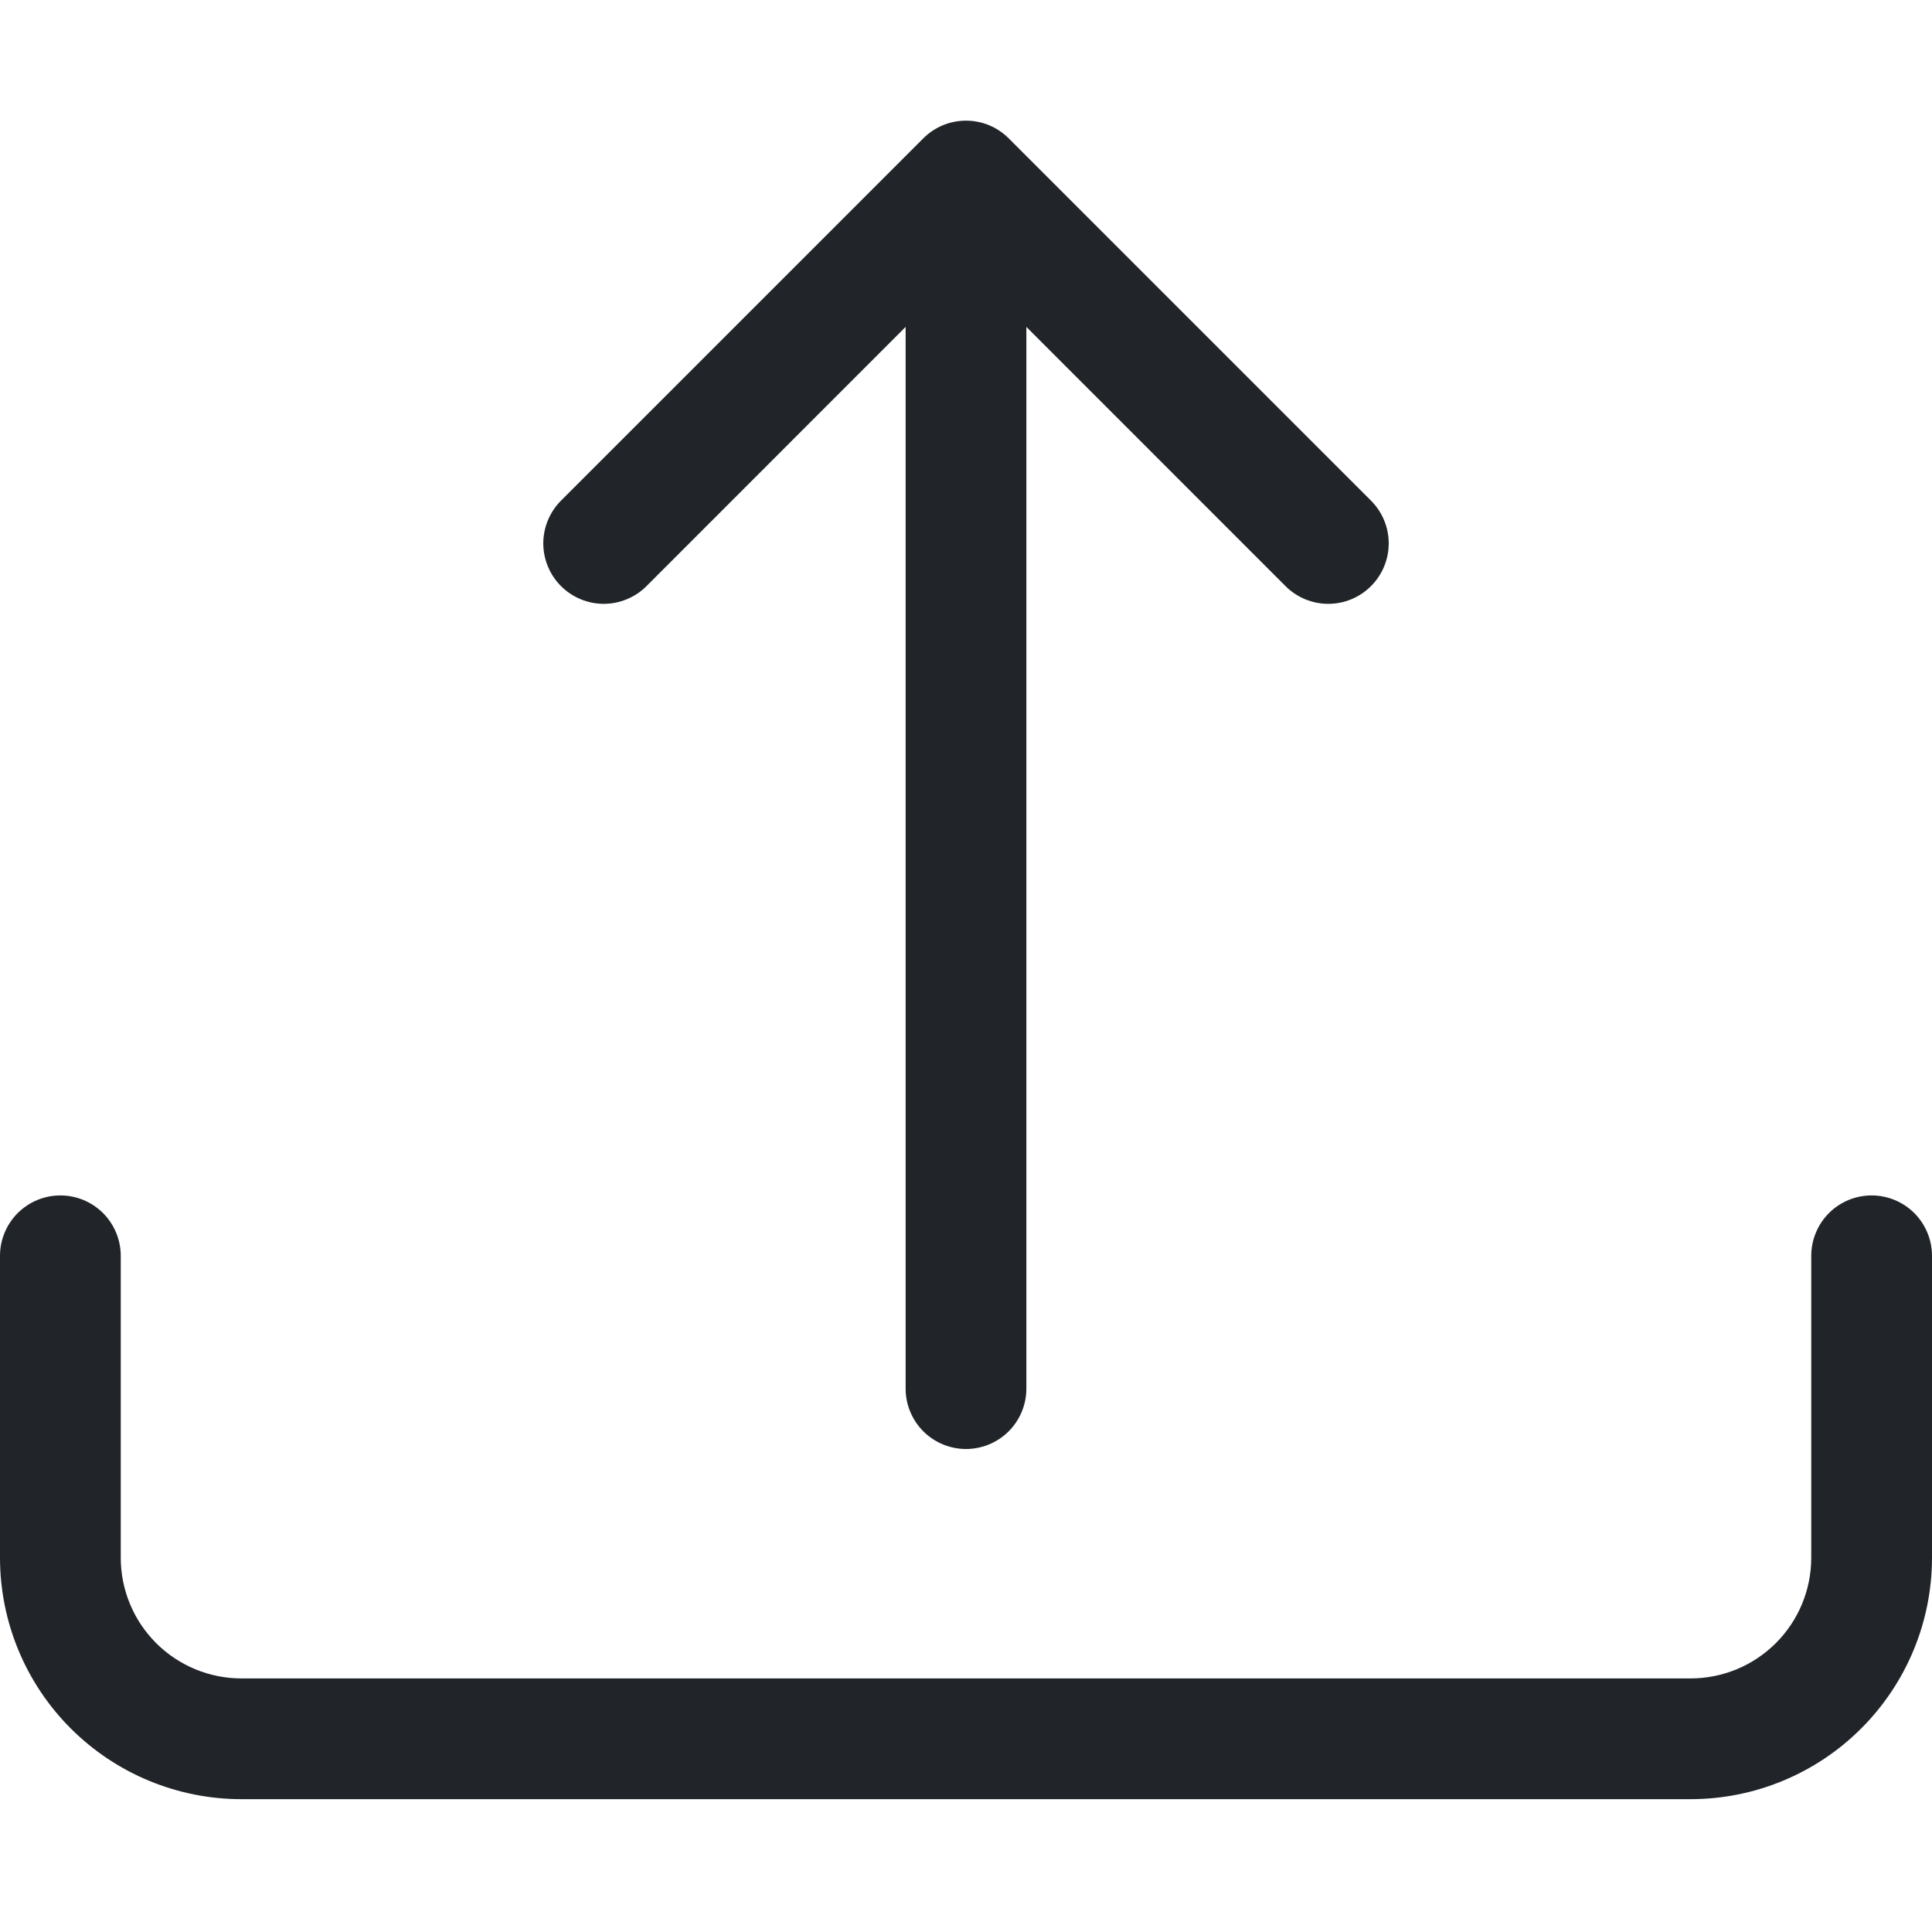 <svg width="40" height="40" viewBox="0 0 40 40" fill="none" xmlns="http://www.w3.org/2000/svg">
    <path d="M1.25 24.75C1.582 24.75 1.899 24.882 2.134 25.116C2.368 25.351 2.5 25.669 2.5 26V32.25C2.5 32.913 2.763 33.549 3.232 34.018C3.701 34.487 4.337 34.75 5 34.75H35C35.663 34.75 36.299 34.487 36.768 34.018C37.237 33.549 37.5 32.913 37.5 32.25V26C37.5 25.669 37.632 25.351 37.866 25.116C38.1 24.882 38.419 24.75 38.75 24.75C39.081 24.75 39.4 24.882 39.634 25.116C39.868 25.351 40 25.669 40 26V32.25C40 33.576 39.473 34.848 38.535 35.785C37.598 36.723 36.326 37.25 35 37.25H5C3.674 37.25 2.402 36.723 1.464 35.785C0.527 34.848 0 33.576 0 32.25V26C0 25.669 0.132 25.351 0.366 25.116C0.601 24.882 0.918 24.75 1.25 24.75Z" fill="#212529"/>
    <path d="M19.115 2.865C19.231 2.749 19.369 2.656 19.521 2.593C19.673 2.53 19.836 2.498 20 2.498C20.164 2.498 20.327 2.53 20.479 2.593C20.631 2.656 20.769 2.749 20.885 2.865L28.385 10.365C28.62 10.6 28.752 10.918 28.752 11.25C28.752 11.582 28.62 11.9 28.385 12.135C28.15 12.37 27.832 12.502 27.5 12.502C27.168 12.502 26.85 12.37 26.615 12.135L21.25 6.768V28.75C21.25 29.081 21.118 29.399 20.884 29.634C20.649 29.868 20.331 30 20 30C19.669 30 19.351 29.868 19.116 29.634C18.882 29.399 18.75 29.081 18.75 28.75V6.768L13.385 12.135C13.269 12.251 13.131 12.343 12.979 12.406C12.827 12.469 12.664 12.502 12.5 12.502C12.336 12.502 12.173 12.469 12.021 12.406C11.869 12.343 11.731 12.251 11.615 12.135C11.499 12.019 11.407 11.881 11.344 11.729C11.281 11.577 11.248 11.414 11.248 11.25C11.248 11.086 11.281 10.923 11.344 10.771C11.407 10.619 11.499 10.481 11.615 10.365L19.115 2.865Z" fill="#212529"/>
</svg>